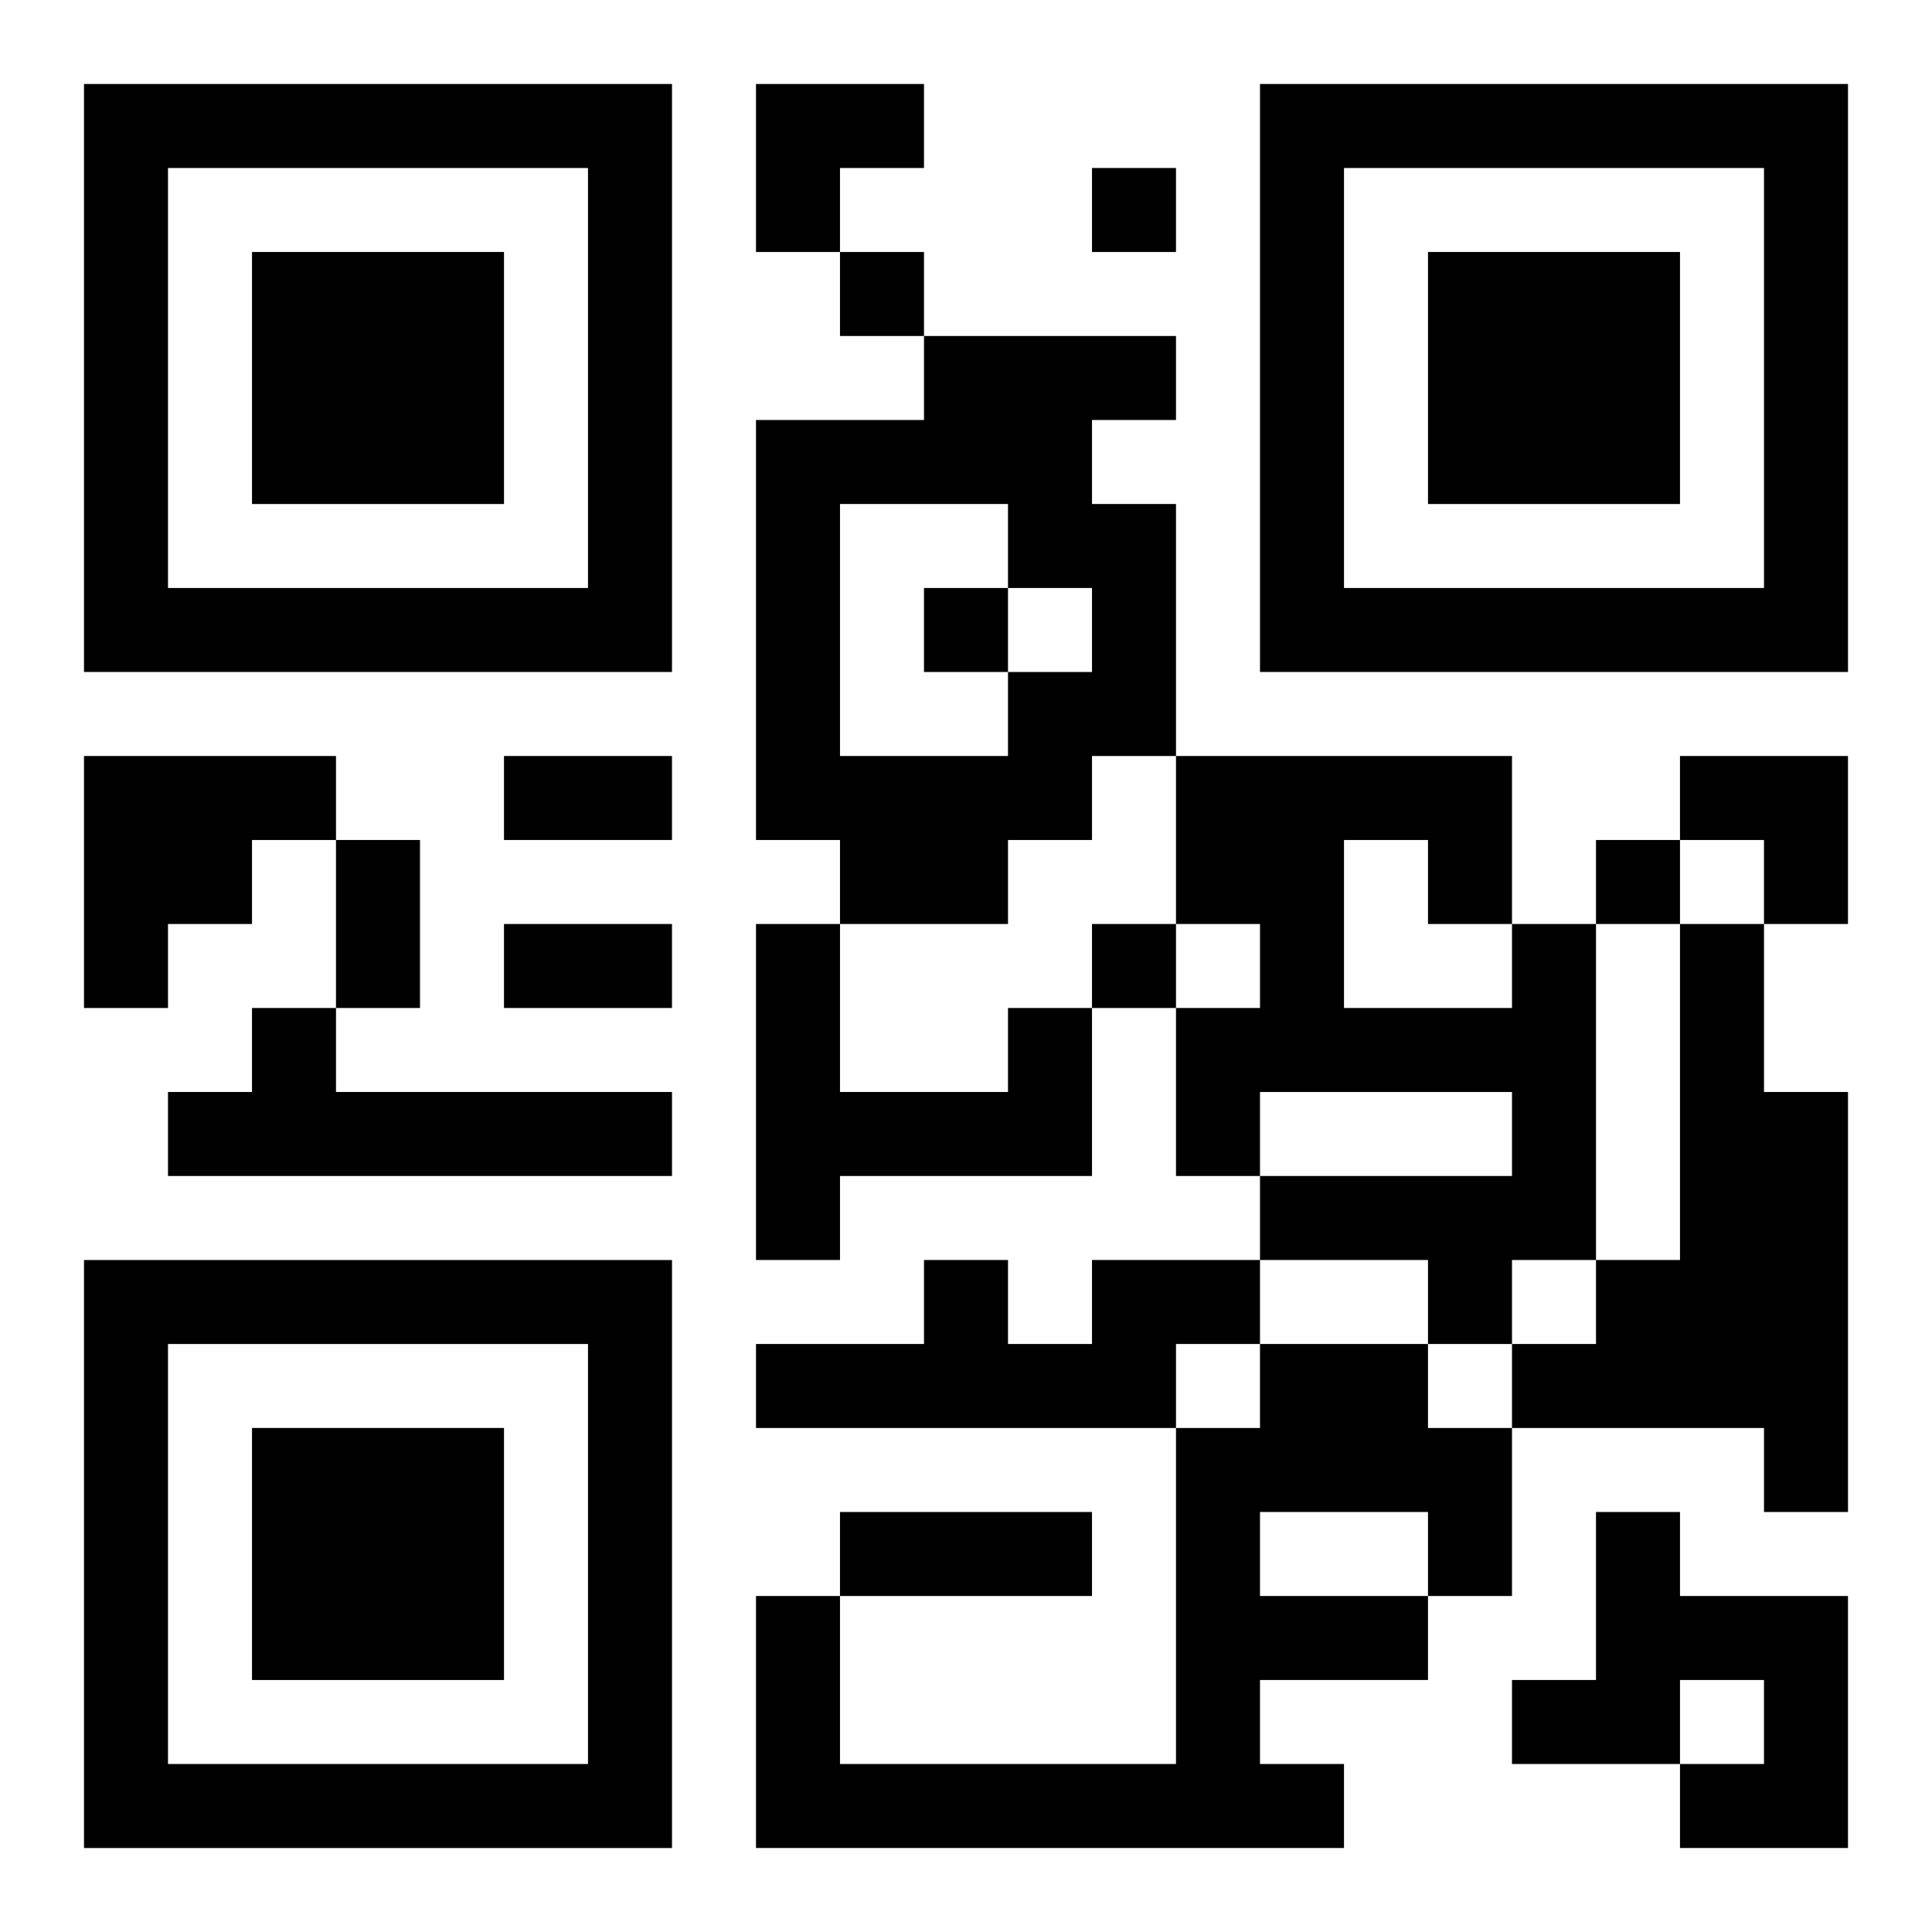 <?xml version="1.0" encoding="UTF-8"?>
<svg width="250" height="250" baseProfile="full" version="1.1" viewBox="-1 -1 23 23" xmlns="http://www.w3.org/2000/svg" xmlns:xlink="http://www.w3.org/1999/xlink"><symbol id="a"><path d="m0 7v7h7v-7h-7zm1 1h5v5h-5v-5zm1 1v3h3v-3h-3z"/></symbol><use y="-7" xlink:href="#a"/><use y="7" xlink:href="#a"/><use x="14" y="-7" xlink:href="#a"/><path d="m10 3h3v1h-1v1h1v3h-1v1h-1v1h-2v-1h-1v-5h2v-1m-1 2v3h2v-1h1v-1h-1v-1h-2m-9 3h3v1h-1v1h-1v1h-1v-3m17 2h1v4h-1v1h-1v-1h-2v-1h3v-1h-3v1h-1v-2h1v-1h-1v-2h4v2m-2-1v2h2v-1h-1v-1h-1m4 1h1v2h1v5h-1v-1h-3v-1h1v-1h1v-4m-17 1h1v1h4v1h-6v-1h1v-1m9 0h1v2h-3v1h-1v-4h1v2h2v-1m1 3h2v1h-1v1h-5v-1h2v-1h1v1h1v-1m2 1h2v1h1v2h-1v1h-2v1h1v1h-7v-3h1v2h4v-4h1v-1m0 2v1h2v-1h-2m4 0h1v1h2v3h-2v-1h1v-1h-1v1h-2v-1h1v-2m-6-16v1h1v-1h-1m-3 1v1h1v-1h-1m1 4v1h1v-1h-1m8 3v1h1v-1h-1m-6 1v1h1v-1h-1m-7-2h2v1h-2v-1m-2 1h1v2h-1v-2m2 1h2v1h-2v-1m4 7h3v1h-3v-1m-1-17h2v1h-1v1h-1zm11 8h2v2h-1v-1h-1z"/></svg>
